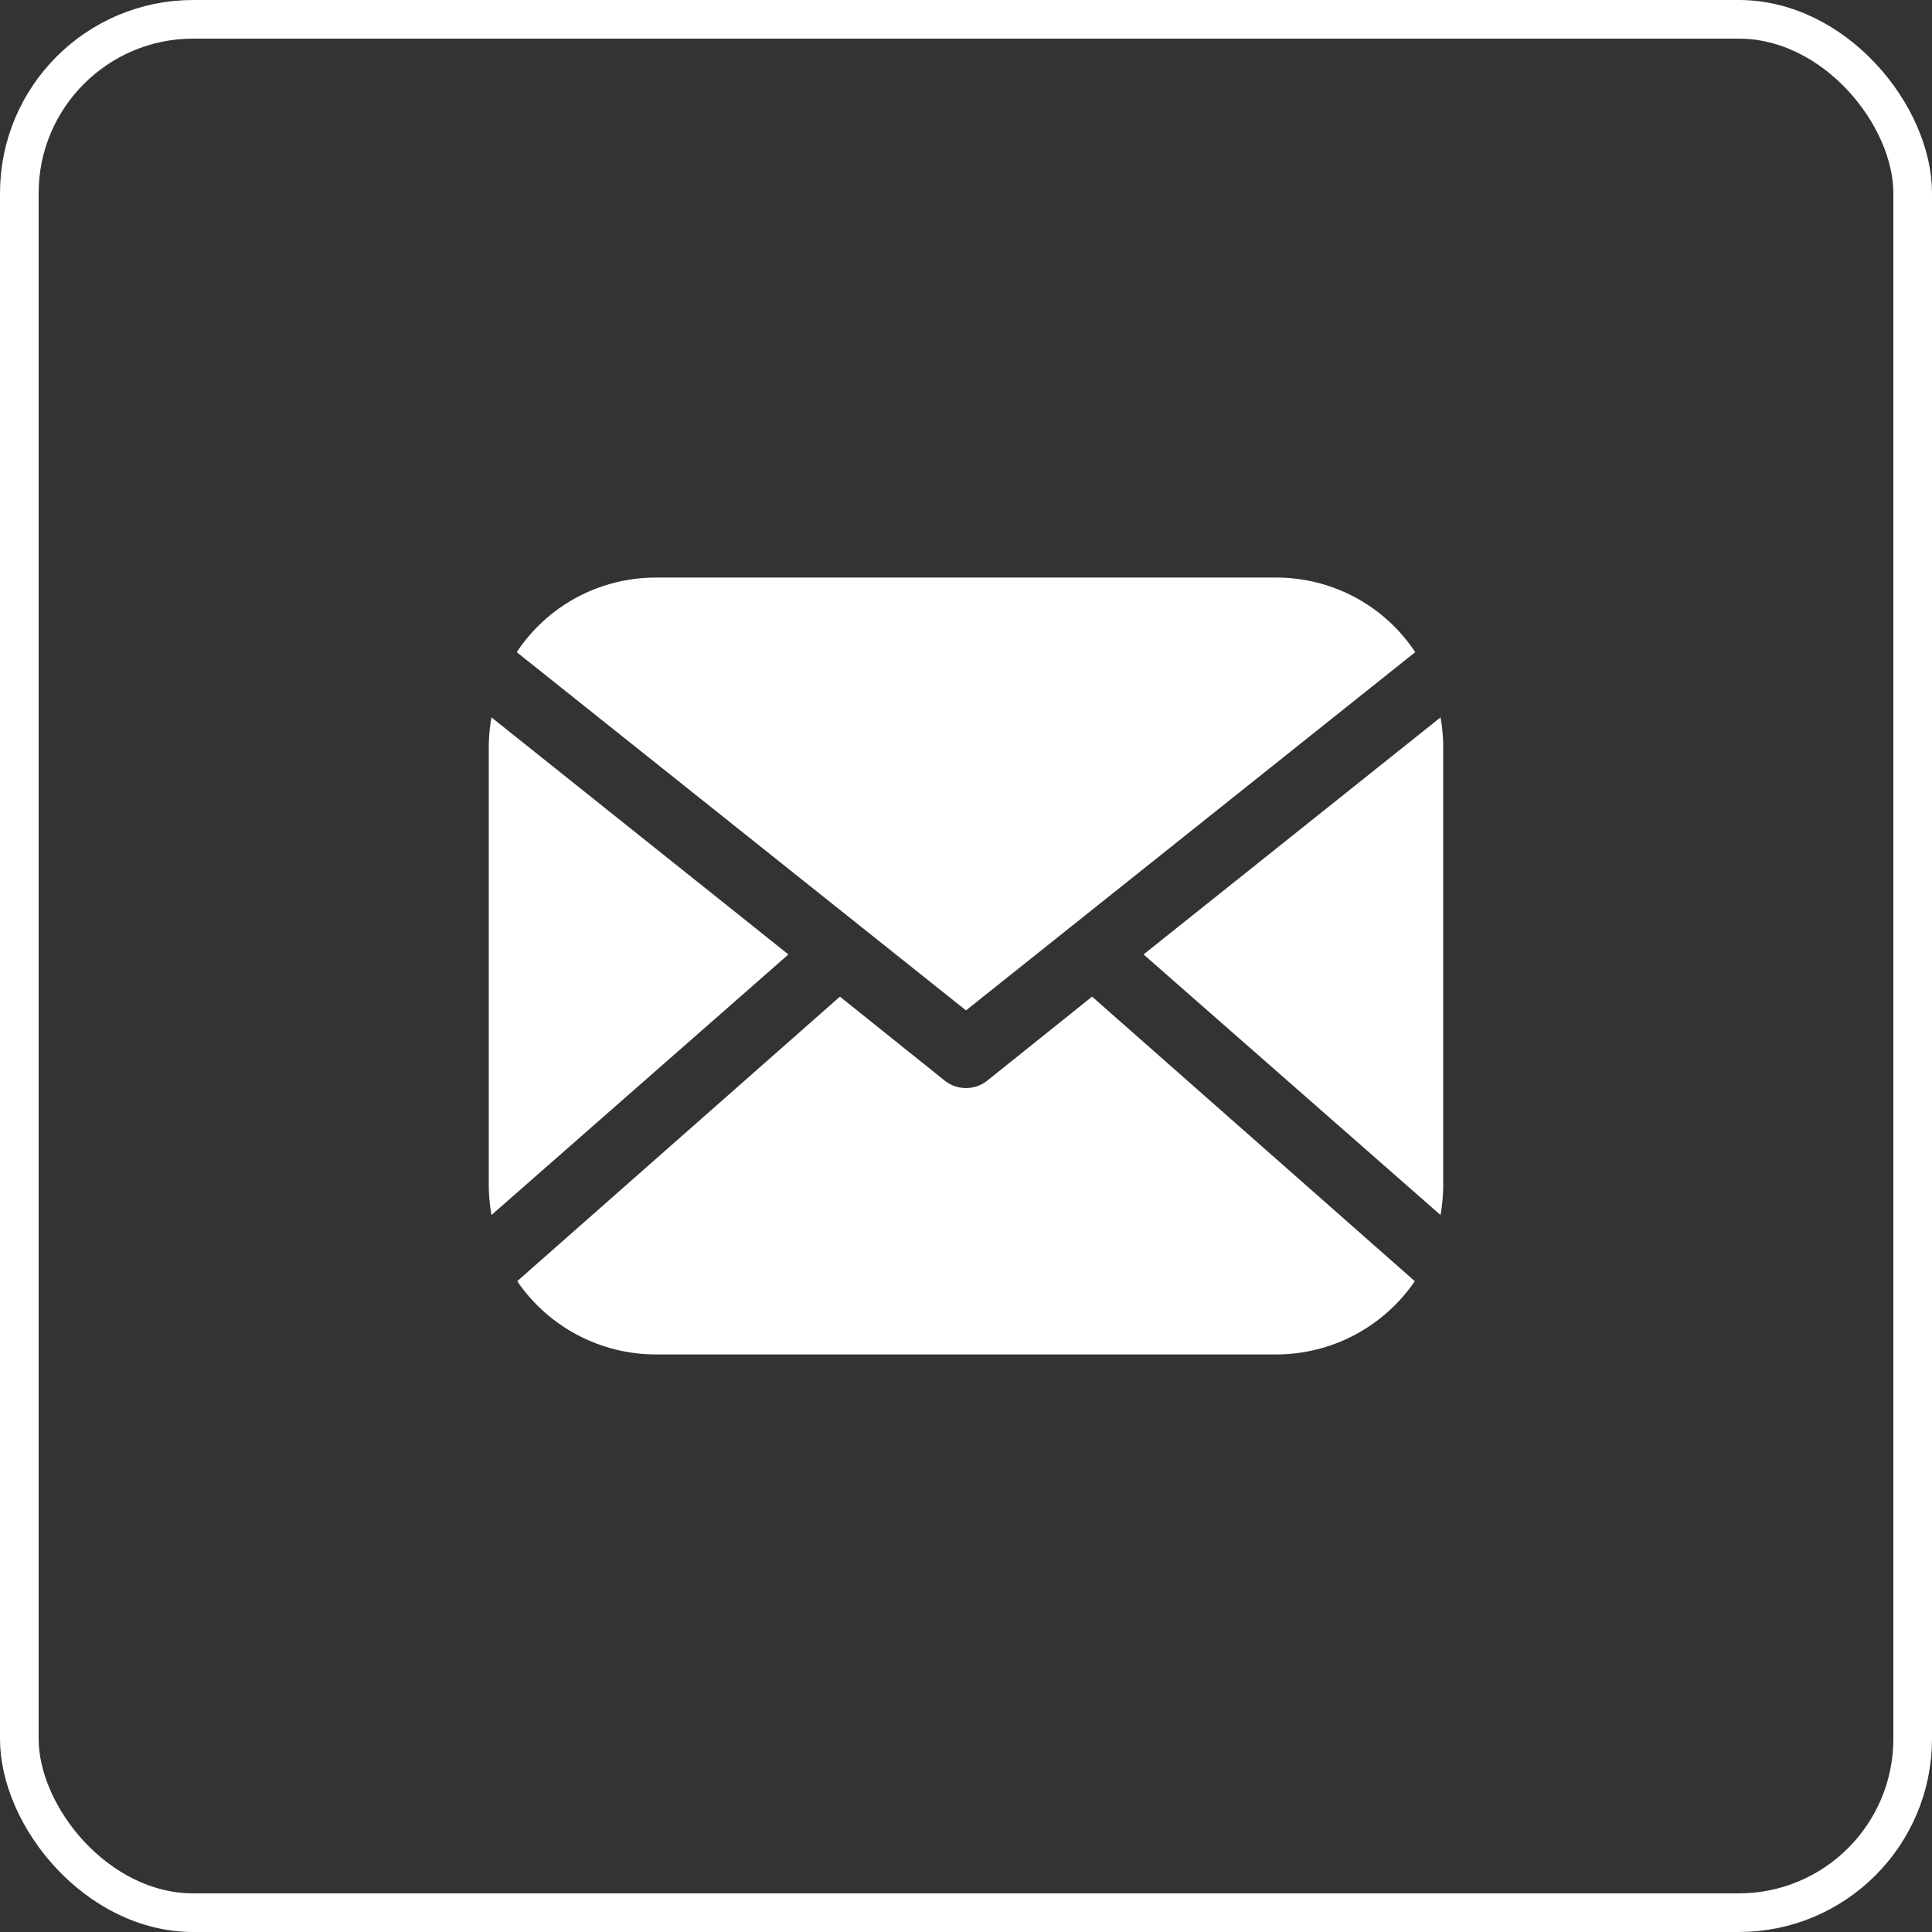 <svg width="50" height="50" viewBox="0 0 50 50" fill="none" xmlns="http://www.w3.org/2000/svg">
<rect x="0" y="0" width="50" height="50" fill="#333333" stroke="none"/>
<rect x="0.5" y="0.5" width="49" height="49" rx="4.5" stroke="white"/>
<path d="M29.595 24.701L37.281 18.566C37.322 18.794 37.345 19.024 37.35 19.256V30.744C37.345 30.979 37.322 31.214 37.281 31.445L29.595 24.701ZM25 26.149L36.626 16.878C36.234 16.285 35.702 15.799 35.076 15.462C34.451 15.126 33.752 14.949 33.042 14.947H16.958C16.248 14.949 15.549 15.126 14.923 15.462C14.298 15.799 13.765 16.285 13.373 16.878L25 26.149ZM12.719 18.566C12.678 18.794 12.655 19.024 12.65 19.255V30.744C12.655 30.979 12.678 31.214 12.719 31.445L20.404 24.701L12.719 18.566ZM28.263 25.793L25.54 27.975C25.385 28.095 25.195 28.159 25 28.159C24.805 28.159 24.615 28.095 24.46 27.975L21.737 25.793L13.385 33.157C13.783 33.739 14.315 34.216 14.938 34.546C15.56 34.876 16.253 35.05 16.958 35.053H33.042C33.746 35.05 34.44 34.877 35.062 34.546C35.685 34.216 36.218 33.739 36.615 33.157L28.263 25.793Z" fill="white"/>
</svg>
